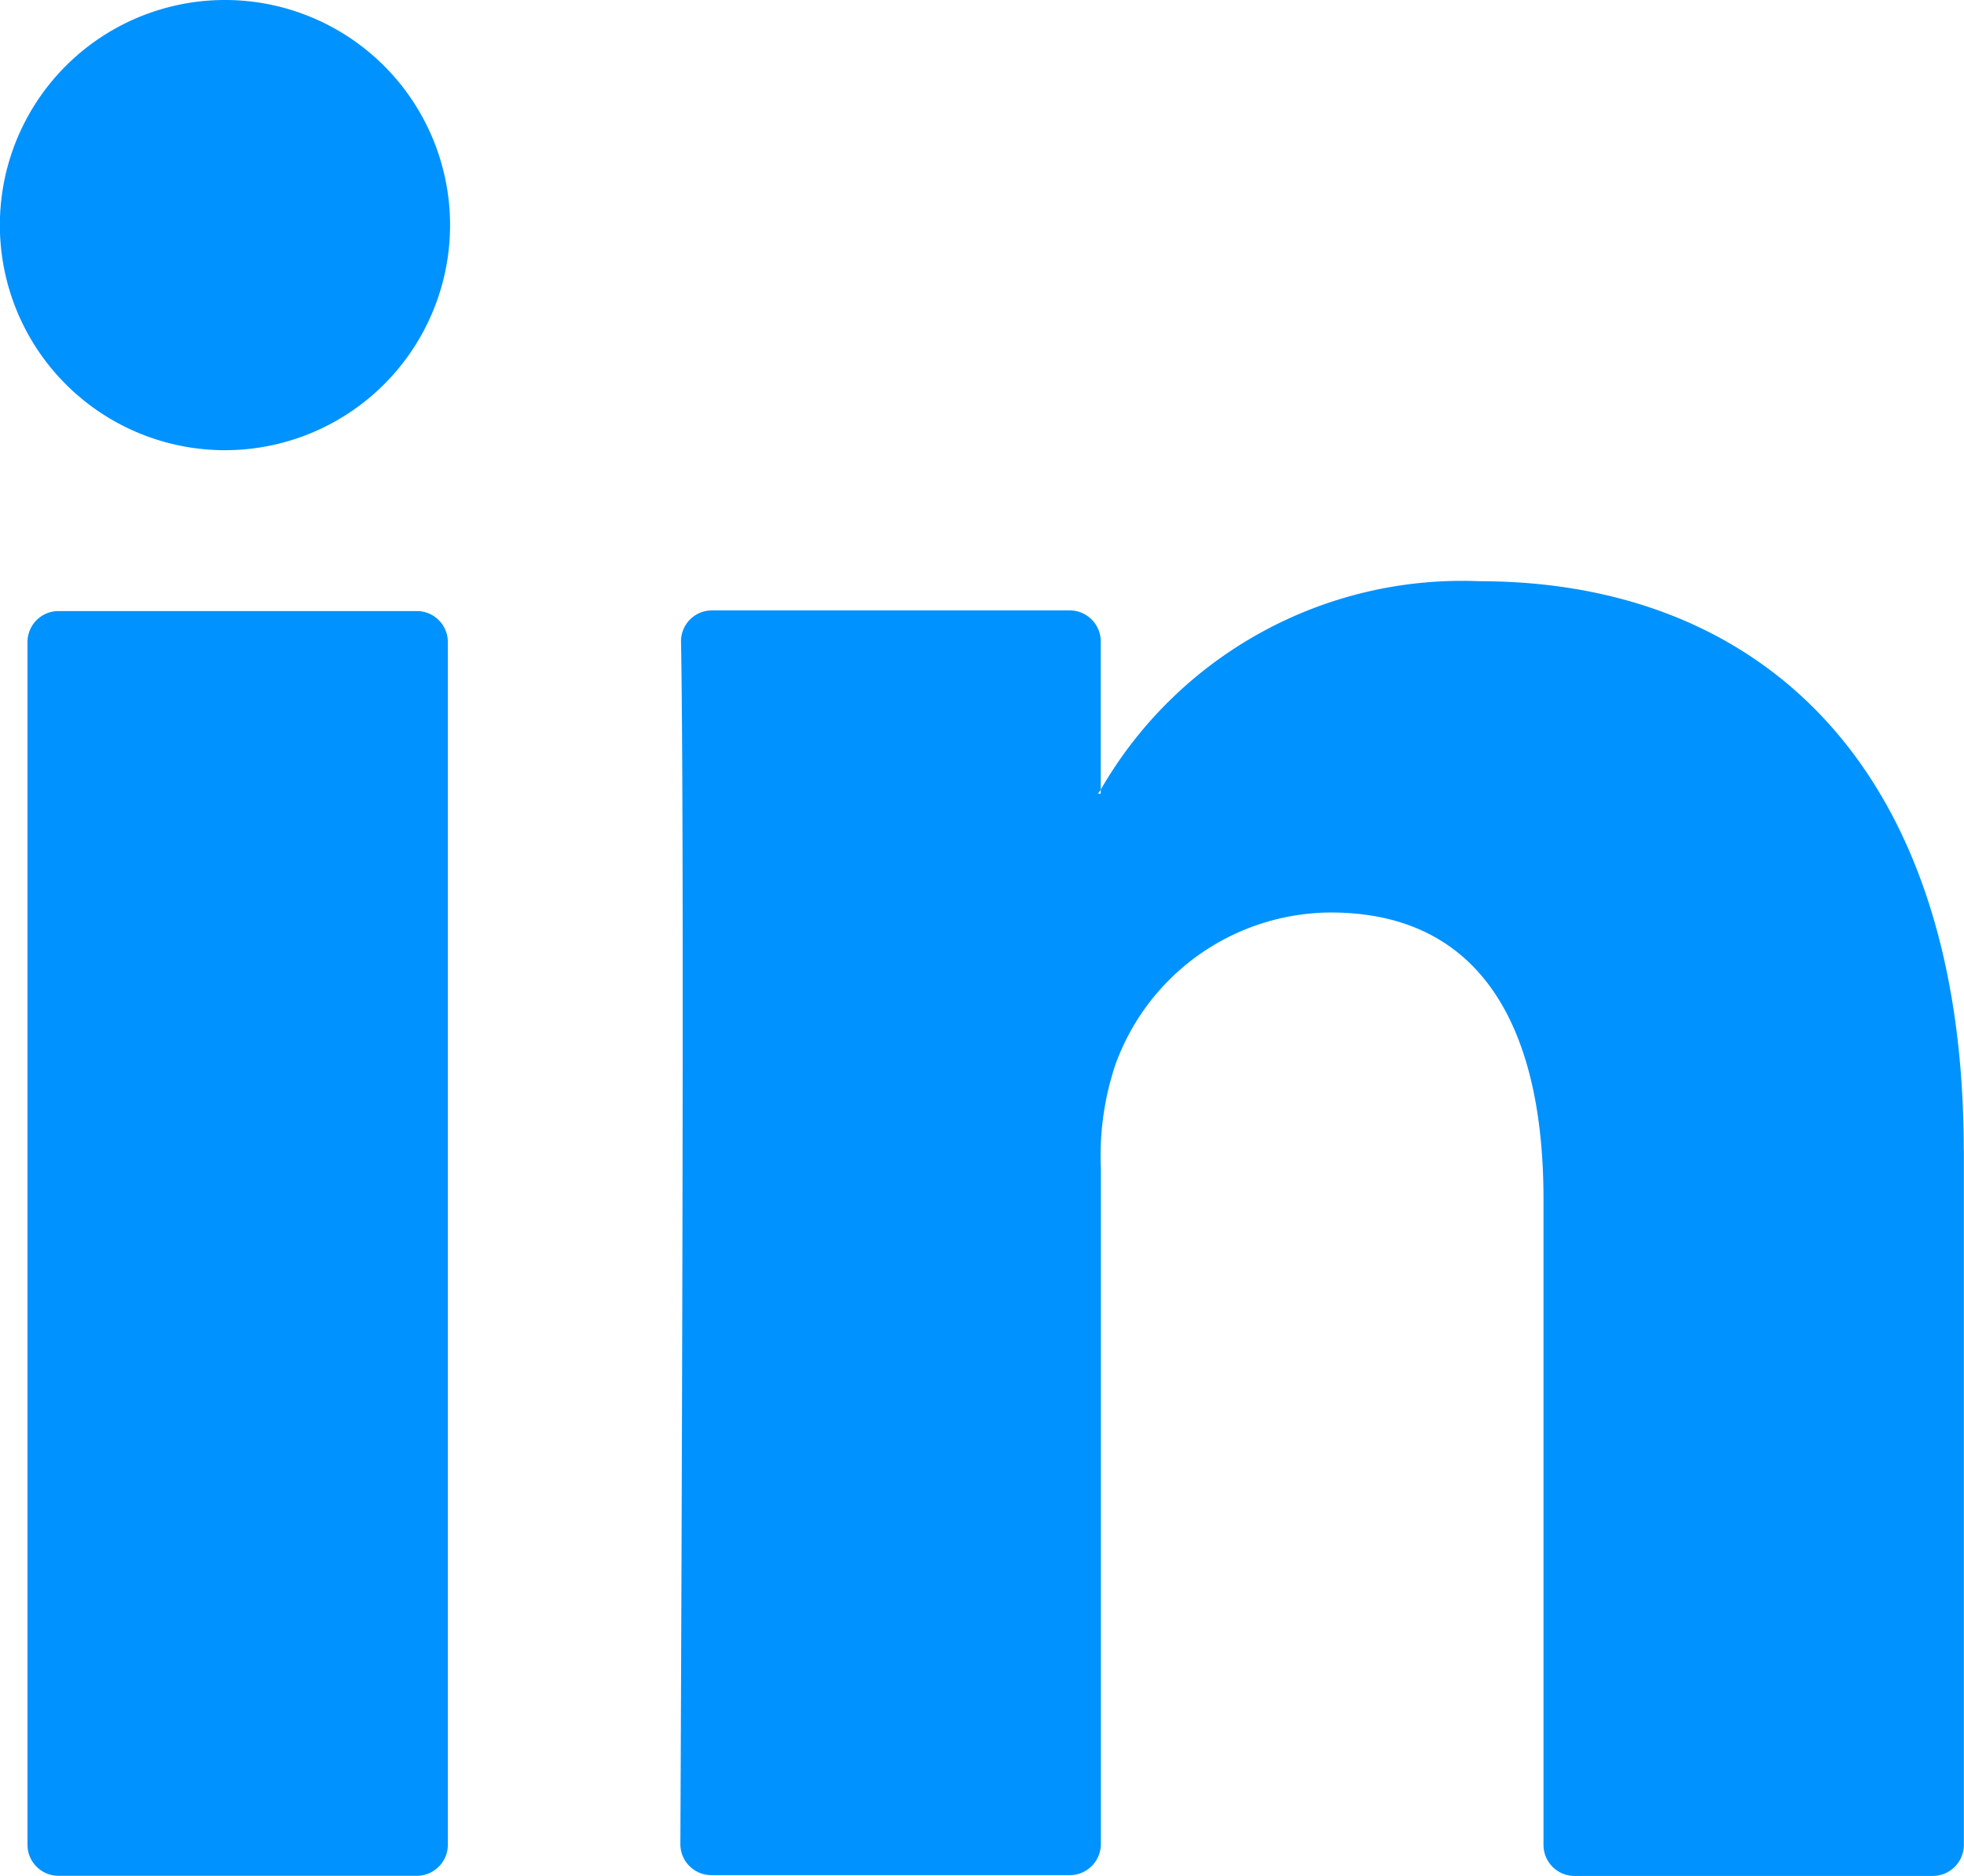 <svg xmlns="http://www.w3.org/2000/svg" width="15.077" height="14.4" viewBox="0 0 15.077 14.4"><defs><style>.a{fill:#0092ff;}</style></defs><g transform="translate(-1122 -15.111)"><g transform="translate(1122.211 19.574)"><path class="a" d="M513.333,738.255v5.33a.239.239,0,0,1-.238.239h-2.751a.238.238,0,0,1-.238-.239v-4.957c0-1.3-.466-2.2-1.635-2.2a1.766,1.766,0,0,0-1.656,1.181,2.214,2.214,0,0,0-.107.786v5.184a.239.239,0,0,1-.239.239h-2.75a.238.238,0,0,1-.239-.239c.006-1.32.034-7.723.005-9.229a.237.237,0,0,1,.239-.241h2.745a.238.238,0,0,1,.238.238v1.138c-.006.01-.016.021-.021.031h.021v-.031a3.2,3.2,0,0,1,2.909-1.6c2.124,0,3.716,1.387,3.716,4.369Zm-14.627,5.568h2.75a.239.239,0,0,0,.239-.239v-9.232a.238.238,0,0,0-.239-.238h-2.75a.238.238,0,0,0-.238.238v9.232A.238.238,0,0,0,498.706,743.823Z" transform="translate(-498.468 -733.886)"/></g><g transform="translate(1122 15.111)"><path class="a" d="M501.5,726.67a1.728,1.728,0,1,1-1.728-1.728A1.728,1.728,0,0,1,501.5,726.67Z" transform="translate(-498.045 -724.942)"/></g></g></svg>